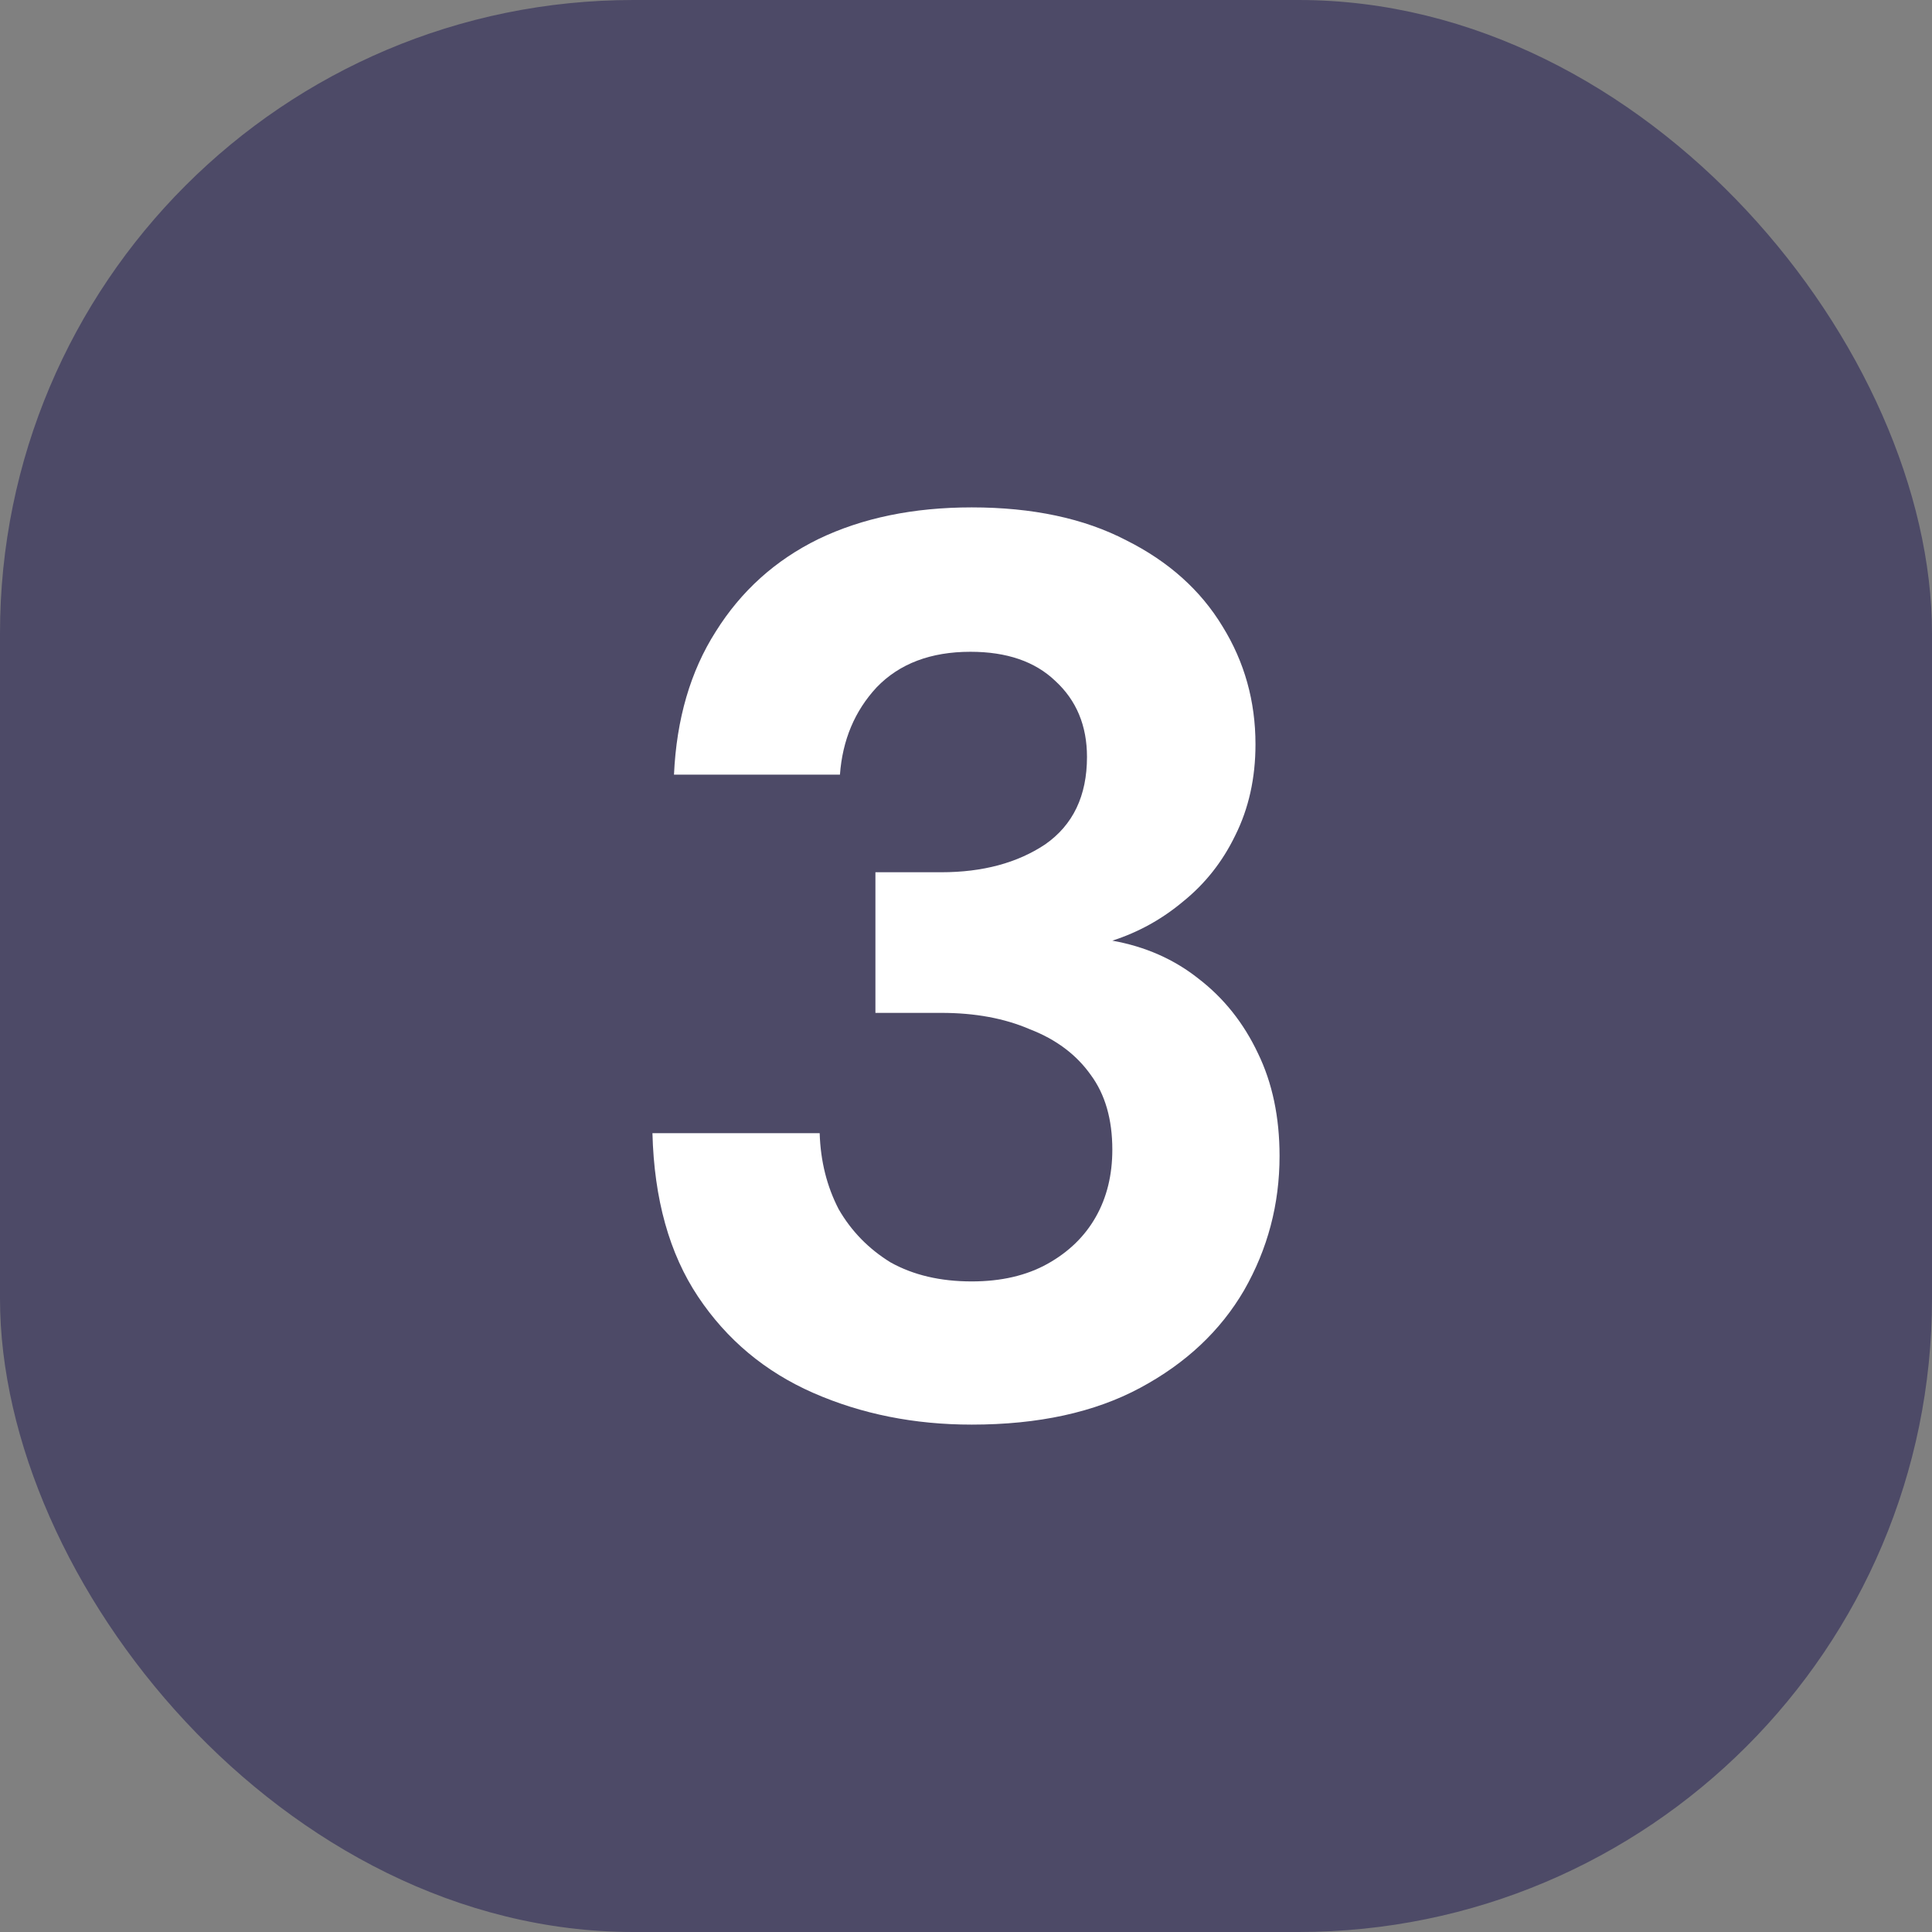 <svg width="61" height="61" viewBox="0 0 61 61" fill="none" xmlns="http://www.w3.org/2000/svg">
<rect x="0" y="0" width="61" height="61" fill="#808080" stroke="none"/>
<rect width="61" height="61" rx="20" fill="#4D4A67"/>
<path d="M30.68 44.98C28.867 44.98 27.2 44.646 25.68 43.98C24.16 43.313 22.947 42.3 22.04 40.94C21.133 39.58 20.653 37.859 20.6 35.779H25.88C25.907 36.66 26.107 37.459 26.48 38.179C26.88 38.873 27.427 39.433 28.12 39.859C28.84 40.26 29.693 40.459 30.68 40.459C31.613 40.459 32.413 40.273 33.08 39.9C33.747 39.526 34.253 39.033 34.6 38.419C34.947 37.806 35.12 37.099 35.12 36.3C35.12 35.34 34.893 34.553 34.44 33.94C33.987 33.3 33.347 32.819 32.52 32.499C31.72 32.153 30.787 31.98 29.72 31.98H27.64V27.54H29.72C31.027 27.54 32.12 27.246 33 26.66C33.88 26.046 34.32 25.126 34.32 23.899C34.32 22.913 33.987 22.113 33.32 21.5C32.68 20.886 31.787 20.579 30.64 20.579C29.387 20.579 28.4 20.953 27.68 21.7C26.987 22.446 26.6 23.366 26.52 24.459H21.28C21.36 22.7 21.8 21.193 22.6 19.939C23.4 18.66 24.48 17.686 25.84 17.02C27.227 16.353 28.84 16.02 30.68 16.02C32.6 16.02 34.227 16.366 35.56 17.059C36.893 17.726 37.907 18.633 38.6 19.779C39.293 20.899 39.64 22.14 39.64 23.5C39.64 24.566 39.427 25.526 39 26.38C38.6 27.206 38.053 27.899 37.36 28.459C36.693 29.02 35.947 29.433 35.12 29.7C36.16 29.886 37.067 30.286 37.84 30.899C38.64 31.513 39.267 32.3 39.72 33.26C40.173 34.193 40.4 35.273 40.4 36.499C40.4 38.02 40.027 39.433 39.28 40.739C38.533 42.02 37.44 43.046 36 43.819C34.56 44.593 32.787 44.98 30.68 44.98Z" fill="white"/>
</svg>
